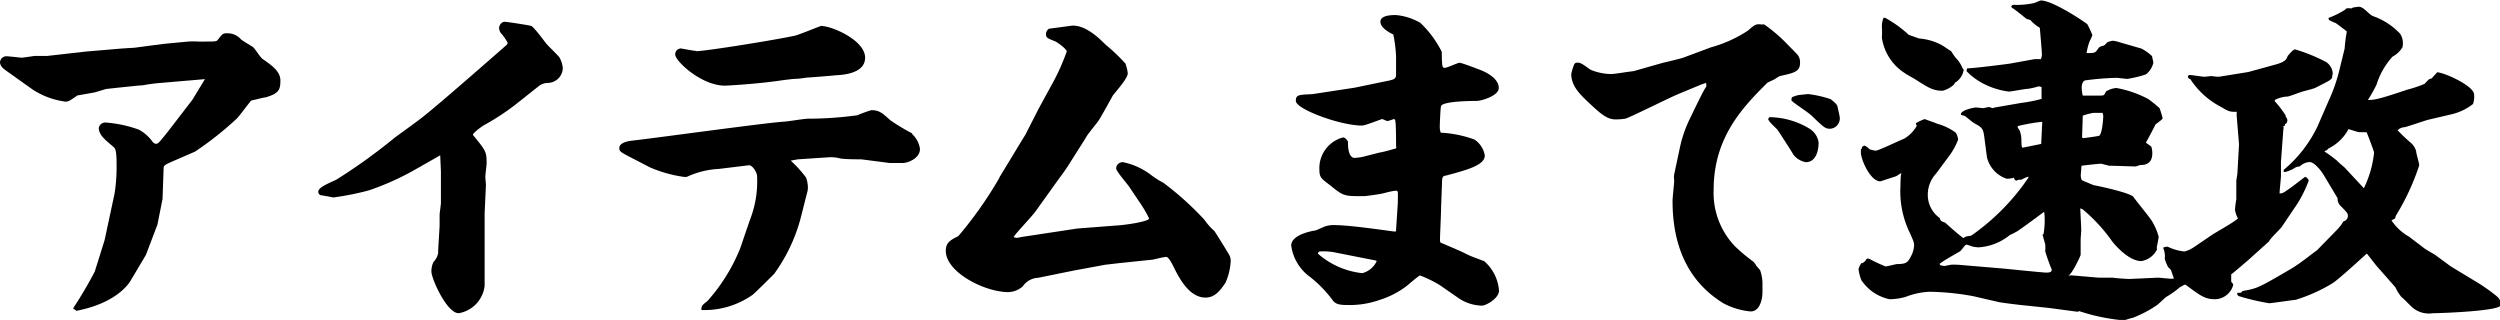 <svg xmlns="http://www.w3.org/2000/svg" viewBox="0 0 211.04 27.01"><title>ttl</title><g id="レイヤー_2" data-name="レイヤー 2"><g id="design"><path d="M6.19,26A34.65,34.65,0,0,0,8,22.92l.83-2.65.84-3.92a14.48,14.48,0,0,0,.17-2.5c0-1.15-.09-1.33-.32-1.5-.75-.63-1.18-1-1.18-1.55a.56.56,0,0,1,.52-.46,10.44,10.44,0,0,1,2.85.6,3.4,3.4,0,0,1,1.15,1,.45.45,0,0,0,.29.2c.2,0,.26-.08,1-1l2.1-2.73L17.3,6.68,13.56,7a14,14,0,0,0-1.5.2c-.28,0-2.62.26-3.1.31L8,7.8l-1.47.26c-.66.46-.75.52-1,.52a6.64,6.64,0,0,1-2.74-1L1.35,6.56c-.17-.14-1-.69-1.12-.83A.77.77,0,0,1,0,5.3a.54.54,0,0,1,.58-.55c.11,0,1.21.12,1.26.12s.92-.12,1.07-.15H4l3.28-.37,3.06-.26,1-.06,2.41-.32,2.11-.2a7.51,7.51,0,0,1,.95,0c1.32,0,1.46,0,1.55-.12.43-.55.46-.58.81-.58a1.5,1.5,0,0,1,1.18.52c.14.12.83.52,1,.64S22,4.9,22.2,5c.69.49,1.47,1,1.47,1.79s-.12,1.09-1.24,1.43c-.2,0-.89.21-1.21.26C21,8.7,20.24,9.76,20,10a27.82,27.82,0,0,1-3.54,2.8l-1.84.8c-.72.32-.81.35-.81.66l-.09,2.54-.43,2.16-.95,2.5-.06.12-1.23,2.07c-.35.61-1.56,2-4.61,2.59-.12-.11-.15-.14-.23-.14Z"/><path d="M40.91,18l0,2.91,0,3.23a2.65,2.65,0,0,1-2.19,2.3c-1,0-2.3-2.91-2.3-3.51a1.78,1.78,0,0,1,.17-.81,1.53,1.53,0,0,0,.4-.75v-.28l.12-2c0-.12,0-.81,0-.95s.11-.86.11-1l0-2.68-.06-1.35-.26.15L35,14.34a22.45,22.45,0,0,1-3.86,1.73,23.85,23.85,0,0,1-3,.6c-.41-.09-.78-.14-1.1-.2a.32.32,0,0,1-.17-.29c0-.31.6-.6,1.5-1a47.71,47.71,0,0,0,5-3.6c.32-.23,2-1.44,2.31-1.7,1.24-.95,7.08-6.08,7.11-6.11a.29.29,0,0,0,.06-.17,4.39,4.39,0,0,0-.49-.72.76.76,0,0,1-.23-.52c0-.2.2-.52.46-.52s2.22.32,2.27.35.29.2,1.21,1.44c.15.2,1,1,1.15,1.21a2.19,2.19,0,0,1,.29.92A1.29,1.29,0,0,1,46.24,7a1.3,1.3,0,0,0-.81.31L43.5,8.84a20,20,0,0,1-2.65,1.73c-.14.08-1,.69-.92.83,1.07,1.3,1.15,1.41,1.15,2.36,0,.18-.11,1-.11,1.16s.05.57.05.69Z"/><path d="M77,11.32a2.05,2.05,0,0,1,.66,1.26c0,.78-1,1.18-1.47,1.18l-.57,0-.52,0-2.39-.31c-.29,0-1.58,0-1.84-.09a3.15,3.15,0,0,0-.95-.08l-2.57.17-.6.11A9.9,9.9,0,0,1,68.05,15a2.65,2.65,0,0,1,.15.84,1.47,1.47,0,0,1-.06.4l-.58,2.28a14.22,14.22,0,0,1-2.21,4.6c-.32.32-1.7,1.7-1.85,1.79a7.06,7.06,0,0,1-4.29,1.26c0-.37.06-.4.52-.77A15.22,15.22,0,0,0,62.47,21l.83-2.42a8.91,8.91,0,0,0,.61-3.71c0-.32-.41-.95-.69-.92l-2.54.31a7.25,7.25,0,0,0-2.7.67,1.33,1.33,0,0,1-.26,0,11,11,0,0,1-2.85-.8l-1.93-1c-.52-.29-.66-.35-.66-.63,0-.49.83-.61,1.2-.64,2-.23,10.77-1.44,12.56-1.58.34,0,1.84-.26,2.16-.26a31,31,0,0,0,4.17-.29,11.4,11.4,0,0,1,1.18-.43c.67,0,.92.23,1.62.86A17.46,17.46,0,0,0,77,11.26Zm-18.23-7c.81,0,7-1,8.38-1.32.35-.09,2.11-.81,2.16-.81.92,0,3.72,1.21,3.72,2.68S70.76,6.33,70.5,6.36s-2.1.18-2.25.18-.74.11-1,.11-1.21.12-1.38.15c-1.88.28-4.47.43-4.67.43-2,0-4.2-2.08-4.2-2.62a.49.49,0,0,1,.46-.52C57.52,4.09,58.52,4.29,58.72,4.29Z"/><path d="M84.4,14.92l1.82-3,.34-.55,1.1-2.16,1.18-2.16a18.44,18.44,0,0,0,1.21-2.7c0-.21-.78-.78-1-.87-.67-.26-.75-.31-.75-.6a.53.53,0,0,1,.26-.46c.08,0,1.93-.26,2-.26,1.21,0,2.36,1.21,2.77,1.61A15.57,15.57,0,0,1,95,5.36a3.23,3.23,0,0,1,.2.83c0,.32-.49.95-1.24,1.84,0,0-1,1.82-1.21,2.13s-1,1.24-1.09,1.47l-1.33,2.1a15.67,15.67,0,0,1-.92,1.33l-2,2.79c-.26.38-1.81,2-1.84,2.16.2.09.26.09.63,0l4.75-.72,3.37-.26c.29,0,2.68-.29,2.68-.6A10.69,10.69,0,0,0,96.15,17l-.81-1.21c-.17-.26-1.12-1.33-1.12-1.58a.55.55,0,0,1,.58-.52,5.84,5.84,0,0,1,2.42,1.12,7.82,7.82,0,0,0,1,.63,25.44,25.44,0,0,1,3.45,3.11,5.26,5.26,0,0,0,.84.95c.08.09,1.15,1.82,1.29,2.08a1.07,1.07,0,0,1,.09.46,5.13,5.13,0,0,1-.43,1.81c-.55.84-1,1.27-1.7,1.27-1.38,0-2.22-1.67-2.65-2.51-.17-.37-.46-.92-.66-.92s-.78.15-1.16.23l-2.79.29-1.21.14-2.65.49-3,.61a1.65,1.65,0,0,0-1.3.72,1.93,1.93,0,0,1-1.21.49c-2,0-5.29-1.67-5.29-3.49,0-.72.43-.92,1.06-1.24a33.23,33.23,0,0,0,3.43-4.86Z"/><path d="M117.85,19.52l0-.11L118,17.1c0-.89.06-1-.17-1s-.87.17-1.1.23-1.44.23-1.61.23c-1.7,0-1.7,0-2.85-.93-.72-.54-.89-.66-.89-1.26a2.68,2.68,0,0,1,2-2.77c.2,0,.41.32.41.38,0,.29,0,1.35.57,1.35a6.21,6.21,0,0,0,.64-.08l1.49-.38c.15,0,1.3-.32,1.36-.35s0-.08,0-.23c0-.48,0-2-.08-2.15s-.06-.06-.12-.09a4.47,4.47,0,0,1-.52.17c-.08,0-.4-.17-.46-.17s-1.41.55-1.7.55c-1.84,0-5.58-1.39-5.58-2.08,0-.52.23-.52,1.38-.57l3.6-.55,2.36-.49c1-.2,1.12-.2,1.12-.69,0-.26,0-1.3,0-1.5a12.45,12.45,0,0,0-.23-1.81c-.57-.26-1.09-.66-1.09-1.07s.49-.57,1.29-.57a4.94,4.94,0,0,1,2.08.66,8.68,8.68,0,0,1,1.81,2.45c0,.2,0,1.21.09,1.26a.15.15,0,0,0,.14.09c.23,0,1.1-.43,1.27-.43s1.38.46,1.52.52c.44.14,1.79.69,1.79,1.61,0,.66-1.47,1.09-1.87,1.09-.23,0-2.82,0-3,.43-.06.15-.11,1.65-.11,1.73a1.46,1.46,0,0,0,.08.52,9.73,9.73,0,0,1,2.85.58,2,2,0,0,1,.87,1.35c0,.81-1.47,1.21-3.31,1.7-.18,0-.26.11-.29.32l-.09,2.39c0,.48-.09,2.33-.09,2.64s0,.29.24.38c1.46.63,1.61.69,2,.89s.92.38,1.21.49a1.35,1.35,0,0,0,.26.09,3.65,3.65,0,0,1,1.27,2.5c0,.66-1.1,1.27-1.44,1.27a3.65,3.65,0,0,1-2.1-.72l-1.44-1a9.91,9.91,0,0,0-1.7-.83c-.2.11-1,.8-1.15.92a7.5,7.5,0,0,1-2.25,1.15,7.64,7.64,0,0,1-2.39.43c-.81,0-1.24,0-1.53-.35a10.43,10.43,0,0,0-1.92-2A3.91,3.91,0,0,1,109,20.73c0-.89,1.62-1.21,2-1.27.12,0,.72-.31.84-.34a2.2,2.2,0,0,1,.74-.12c1.33,0,3.83.38,5.16.55ZM116.18,22l-3.34-.66a5,5,0,0,0-1.21-.12c-.28,0-.34,0-.37.2A6.79,6.79,0,0,0,115,23.06a1.88,1.88,0,0,0,1.21-1Z"/><path d="M137.92,6l2.53-.72c.06,0,1.35-.32,1.61-.4L144.42,4a11,11,0,0,0,3.17-1.44c.58-.54.69-.54,1.15-.49a.53.53,0,0,1,.2,0A13.45,13.45,0,0,1,151,3.86c.11.11.69.69.77.8a1,1,0,0,1,.18.67c0,.72-.52.83-1.7,1.09a4.06,4.06,0,0,0-.43.26c-.09.06-.58.26-.64.32-1.95,1.95-4.52,4.52-4.52,9a6.51,6.51,0,0,0,1.76,4.75A14.31,14.31,0,0,0,148,22.08a1.45,1.45,0,0,1,.26.35c.06.09.35.37.35.46a3.83,3.83,0,0,1,.17.92c0,.15,0,.81,0,.92s-.06,1.56-1,1.56a6,6,0,0,1-2.3-.69c-3.26-2-4.29-5.27-4.29-8.64,0-.29.14-1.5.14-1.73a1.66,1.66,0,0,1,0-.52l.46-2.16a10.63,10.63,0,0,1,.78-2.36c.23-.46,1.24-2.62,1.47-2.88l0-.23L144,7l-.4.14-2,.83c-.69.29-4.12,2-4.41,2.05a5.44,5.44,0,0,1-.8.06c-.63,0-1.1-.32-2-1.16s-1.75-1.58-1.75-2.67a3.91,3.91,0,0,1,.26-.84c.08-.11.14-.14.4-.11s.83.52,1,.6a4.6,4.6,0,0,0,1.73.35c.14,0,1-.12,1.15-.15Zm14.68,4.78a1.65,1.65,0,0,1,.92,1.24c0,.17,0,1.67-1.09,1.67a1.78,1.78,0,0,1-1-.58c-.46-.75-1.35-2.13-1.41-2.19s-.6-.57-.66-.69-.09-.06-.09-.14.06-.15.09-.2A6.69,6.69,0,0,1,152.6,10.77ZM152.05,8l.58-.06a9.29,9.29,0,0,1,1.9.43c.17.12.55.43.58.6s.2.84.2,1a.88.88,0,0,1-.81.9c-.4,0-.52-.09-1.53-1.07-.43-.4-1.26-.89-1.72-1.29-.06-.06,0-.15,0-.29C151.51,8.09,151.88,8,152.05,8Z"/><path d="M174.82,23.24l2.36.2c.18,0,1,0,1.18,0,.35.06,1.3.11,1.39.11l2.39-.11c.17,0,1,.09,1.12.09s1.18-.09,1.35-.09c-.06.43-.06.46-.11.52s-.43.26-.49.29a7.35,7.35,0,0,1-1.07.77c-.14.06-.72.64-.83.72a10,10,0,0,1-2.1,1.1c-.12,0-.64.2-.75.2a16.14,16.14,0,0,1-3.75-.78l-.11.06L173,26l-1.9-.2c-.66-.06-2-.23-2.33-.29L166.56,25a21.77,21.77,0,0,0-3.69-.37,6.32,6.32,0,0,0-2,.43,5.14,5.14,0,0,1-1.36.2,3.79,3.79,0,0,1-2.38-1.61,3.49,3.49,0,0,1-.24-.95,1.85,1.85,0,0,1,.24-.49h.08a.7.7,0,0,0,.35-.35.3.3,0,0,1,.26,0,12.37,12.37,0,0,0,1.35.63c.17,0,.86-.2,1-.2.77,0,.89-.15,1.18-.72a2.12,2.12,0,0,0,.23-.89c0-.21-.06-.35-.35-1a8,8,0,0,1-.8-4c0-.11,0-.89.08-1.06-.08,0-.37.23-.46.26l-1.32.43c-.84,0-1.64-1.84-1.64-2.42a2.77,2.77,0,0,1,0-.29l.09-.08,0-.12.2-.11a.94.94,0,0,1,.43.31,4.22,4.22,0,0,0,.52.12c.26,0,2.19-.95,2.39-1a2.94,2.94,0,0,0,1.07-1.07v-.11l-.06-.06v-.08a4.3,4.3,0,0,1,.75-.35c.11.06,1,.35,1.06.4a4.72,4.72,0,0,1,1.56.75,1.49,1.49,0,0,1,.2.58,5.72,5.72,0,0,1-.69,1.29l-1.18,1.59a2.61,2.61,0,0,0-.69,1.9,2.38,2.38,0,0,0,1,1.84c.09.26.09.26.47.4,0,0,1.26,1.15,1.55,1.3.17-.15.23-.15.63-.2a18.81,18.81,0,0,0,4.84-4.9l0-.08c-.14,0-.54.23-.63.26a.59.59,0,0,0-.4.08A.4.4,0,0,1,170,15a2.08,2.08,0,0,1-.6.09,2.54,2.54,0,0,1-1.67-1.82l-.23-1.75c-.09-.7-.23-.78-.81-1.1-.14-.06-.72-.57-.83-.63a2.85,2.85,0,0,0-.32-.09c-.12-.4,1.15-.63,1.27-.63l.57.06c.09,0,.41-.09.52-.09s.26.09.29.09l.23-.06,2.19-.38a12.29,12.29,0,0,0,1.73-.34v-1a1,1,0,0,0-.26-.06,5.72,5.72,0,0,1-.9.21c-.26,0-1.38.23-1.61.23a6.47,6.47,0,0,1-2.45-.84,6.52,6.52,0,0,1-.8-.58L166,6l.06-.23c.49,0,3.05-.32,3.6-.4l2.1-.38.52,0a1,1,0,0,0,.09-.46c0-.08-.15-1.93-.18-2.19a3,3,0,0,1-.75-.6c0-.06-.31-.12-.37-.15s-1-.83-1.21-.92l-.09-.11c.09-.12.12-.15.21-.15a6.9,6.9,0,0,0,1.67-.14c.11,0,.54-.23.63-.23.92,0,3.25,1.5,3.92,2a7.6,7.6,0,0,1,.43.92,3.34,3.34,0,0,1-.23.52,5,5,0,0,0-.26,1c.63,0,.72,0,.92-.29s.17-.23.55-.35a1.07,1.07,0,0,0,.26-.26,1.74,1.74,0,0,1,.48-.14,2.33,2.33,0,0,1,.55.12l1.87.54a4,4,0,0,1,.9.64c0,.08.11.48.11.54a1.73,1.73,0,0,1-.63,1,10.19,10.19,0,0,1-1.56.38c-.14,0-.8-.09-.92-.09a23.94,23.94,0,0,0-2.53.2c-.35,0-.41.38-.41.66a2.65,2.65,0,0,0,.09.64c.32,0,.89,0,1.35,0s.44,0,.61-.35a1.88,1.88,0,0,1,.89-.29,9.28,9.28,0,0,1,2.68.93,10.81,10.81,0,0,1,.95.77c.06.12.23.72.26.84s-.61.49-.64.6-.66,1.27-.77,1.47c.14.12.23.15.46.35a2,2,0,0,1,.08.54c0,.9-.6,1-1,1-.06,0-.35.12-.41.12-.34,0-1.81-.06-2.24-.06l-.66-.17c-.26,0-1.44.14-1.67.17,0,.12-.06.72-.06.81a1.14,1.14,0,0,0,.08.4c.18.09.26.12,1,.43.52.09,3.14.66,3.37,1s1.41,1.76,1.58,2.07a5,5,0,0,1,.55,1.3s-.08.49-.14.75a.49.49,0,0,0,0,.29,1.77,1.77,0,0,1-1.33,1c-1.12,0-2.36-1.52-2.5-1.72a13.89,13.89,0,0,0-2.45-2.65,1.29,1.29,0,0,1-.2-.09c0,.26.08,1.55.08,1.84,0,.12-.05.69-.05.81s0,1.24,0,1.29-.75,1.7-1.07,1.76ZM159.13,1.5a10.09,10.09,0,0,1,2,1.44c.15.05.78.29.9.31a4.83,4.83,0,0,1,1.87.55c.29.17.6.4.81.52a5,5,0,0,0,.4.58,2.49,2.49,0,0,1,.52.77.49.49,0,0,0,.14.2,1.51,1.51,0,0,1-.72,1.1s-.11.17-.14.2a2.26,2.26,0,0,1-.92.49c-.81,0-1.16-.23-2.37-1-.14-.08-.72-.4-.83-.49a4.27,4.27,0,0,1-1.93-3,6.53,6.53,0,0,0,0-.92A2.06,2.06,0,0,1,159,1.5ZM169,22.66c1.24.12,3.48.35,3.71.35s.49,0,.49-.26a15.25,15.25,0,0,1-.55-1.53,4,4,0,0,0,0-.6s-.2-.7-.23-.81l.09-.06a6.92,6.92,0,0,0,.06-1.84l-.06,0c-.34.26-1.9,1.41-2.22,1.61a6.11,6.11,0,0,1-.63.32A4.57,4.57,0,0,1,167,20.88a2.84,2.84,0,0,1-.57-.09,2.49,2.49,0,0,0-.44-.14c-.11,0-.43.51-.54.57-.44.26-1.18.66-1.65,1-.08.06-.08.06,0,.17a1.88,1.88,0,0,0,.34.06c.09,0,.52-.11.64-.11a8.53,8.53,0,0,1,1,.05Zm3.31-10.51.09-1.87a14.91,14.91,0,0,0-2.08.37v.06c0,.09.2.32.2.38a2.47,2.47,0,0,1,.12.8c0,.17,0,.52.09.58Zm3.54-.49c.09,0,1.33-.17,1.35-.2.26-.14.35-1.47.35-1.67a1,1,0,0,0-.06-.26l-.8,0a6.09,6.09,0,0,0-.87.23l-.06,1.84Z"/><path d="M186.71,19.84c.34-.23,2-1.15,2.21-1.41a1.93,1.93,0,0,1-.25-.75c0-.12.08-.72.11-.86V15.23l.09-.55.14-2.5-.2-2.42V9.53l0-.09c-.55,0-.63,0-1.29-.4a6.81,6.81,0,0,1-2.62-2.36c-.09,0-.21-.12-.21-.2a.16.16,0,0,1,.15-.15c.2,0,1.06.15,1.26.15l.58-.06a5.11,5.11,0,0,0,.63.06l2.48-.4,2.33-.64c.81-.23.89-.43,1-.72.35-.4.49-.55.63-.55a14.56,14.56,0,0,1,2.62,1.07,1.29,1.29,0,0,1,.55.89c0,.12-.06.35-.06.46-.2.23-.31.26-1.38.81-.14.09-1,.29-1.18.35s-1,.37-1.18.4a2.51,2.51,0,0,0-1.09.29v.11a8.22,8.22,0,0,1,.92,1.21l0,.09a.5.5,0,0,1,.14.29.61.61,0,0,1-.06.25l-.14.09,0,.12-.14.05a.59.59,0,0,1,0,.29l-.2,2.71c0,.2,0,1,0,1.21s-.14,1.41-.11,1.47c.26,0,.32-.06.83-.41.21-.14,1.13-.86,1.33-1,.08.05.29.17.29.34a11.09,11.09,0,0,1-.93,1.9l-1.35,2c-.14.2-1,1-1.06,1.21l-1.79,1.61s-1.24,1.07-1.41,1.18v.63c.06.06.17.18.17.26a1.62,1.62,0,0,1-1.55,1.21c-.84,0-1.24-.31-2.45-1.21-.81-.31-.92-.34-1-.51l-.23-.67c0-.11-.26-.28-.29-.37a3.22,3.22,0,0,1-.26-.66,1.69,1.69,0,0,0-.14-.92.51.51,0,0,1,.26-.09H183a4.16,4.16,0,0,0,1.41.4,2.61,2.61,0,0,0,.84-.4Zm10.51-.38a3.75,3.75,0,0,0,.6-.77.48.48,0,0,0,.38-.46c0-.21-.06-.29-.61-.84a.86.86,0,0,1-.26-.55c0-.05,0-.08,0-.11l-1.12-1.87c-.23-.41-.83-1.18-1.24-1.18a1.26,1.26,0,0,0-.83.37.94.94,0,0,0-.58.23c-.06,0-.57.29-.78.23l0-.17a10.89,10.89,0,0,0,2.85-3.66l1-2.3a13.34,13.34,0,0,0,.81-2.3l.49-2c0-.17.09-.92.12-1.09a1.73,1.73,0,0,0,.05-.35s-.83-.63-.92-.69a4.8,4.8,0,0,1-.57-.26l-.06-.17a7.7,7.7,0,0,0,1.32-.64.74.74,0,0,0,.2-.17,1.51,1.51,0,0,1,.41,0c.08,0,.14-.08.17-.08s.4-.06.46-.06c.43,0,.81.6,1.18.78a5.74,5.74,0,0,1,2.31,1.49A1.44,1.44,0,0,1,202.8,4a2.15,2.15,0,0,1-.83.78,6.24,6.24,0,0,0-1.35,2.36,13.09,13.09,0,0,1-.73,1.3c.58,0,1-.09,3.32-.87a10.38,10.38,0,0,0,1.46-.49l.35-.37a.89.89,0,0,1,.26-.09c.09-.14.4-.43.46-.52.72.06,3.11,1.18,3.11,1.87a1.73,1.73,0,0,1-.09.81,4.6,4.6,0,0,1-1.78.86l-2,.47c-.31.08-1.72.57-2,.63a.83.83,0,0,0-.58.26,14.91,14.91,0,0,0,1.15,1.09,1.51,1.51,0,0,1,.41.66c0,.21.26,1,.26,1.21a19.91,19.91,0,0,1-1.93,4.18.52.52,0,0,0-.09.29l-.32.17a4.26,4.26,0,0,0,1.3,1.27,2,2,0,0,1,.26.17l1.21.92c.14.12.83.49.95.58s1,.74,1.29.95l2.08,1.26a15,15,0,0,1,1.47,1c.46.35.66.49.66,1s-5.07.69-5.73.69A2.13,2.13,0,0,1,203.7,26c-.15-.11-.75-.75-.9-.86s-.23-.29-.37-.46l-.23-.44-1.47-1.67c-.11-.11-.58-.72-.66-.83a1.82,1.82,0,0,1-.2-.26l-.09-.06c-.46.41-2.45,2.25-2.91,2.51a13.77,13.77,0,0,1-3.08,1.38c-.11,0-2.1.29-2.22.29A19.35,19.35,0,0,1,189,25c-.14-.08-.14-.14-.14-.28.32,0,.35,0,.43-.15,1.27-.23,1.3-.23,4.15-1.9.83-.49,2-1.47,2.13-1.52Zm2.33-3.57a9.06,9.06,0,0,0,.86-3c0-.12-.52-1.47-.63-1.73h-.61c-.14,0-.77-.23-.92-.26a3.8,3.8,0,0,1-1.7,1.64.51.51,0,0,1-.31.21l0,.05a11.18,11.18,0,0,1,1.06.78c.09.12.55.49.64.58Z"/></g></g></svg>